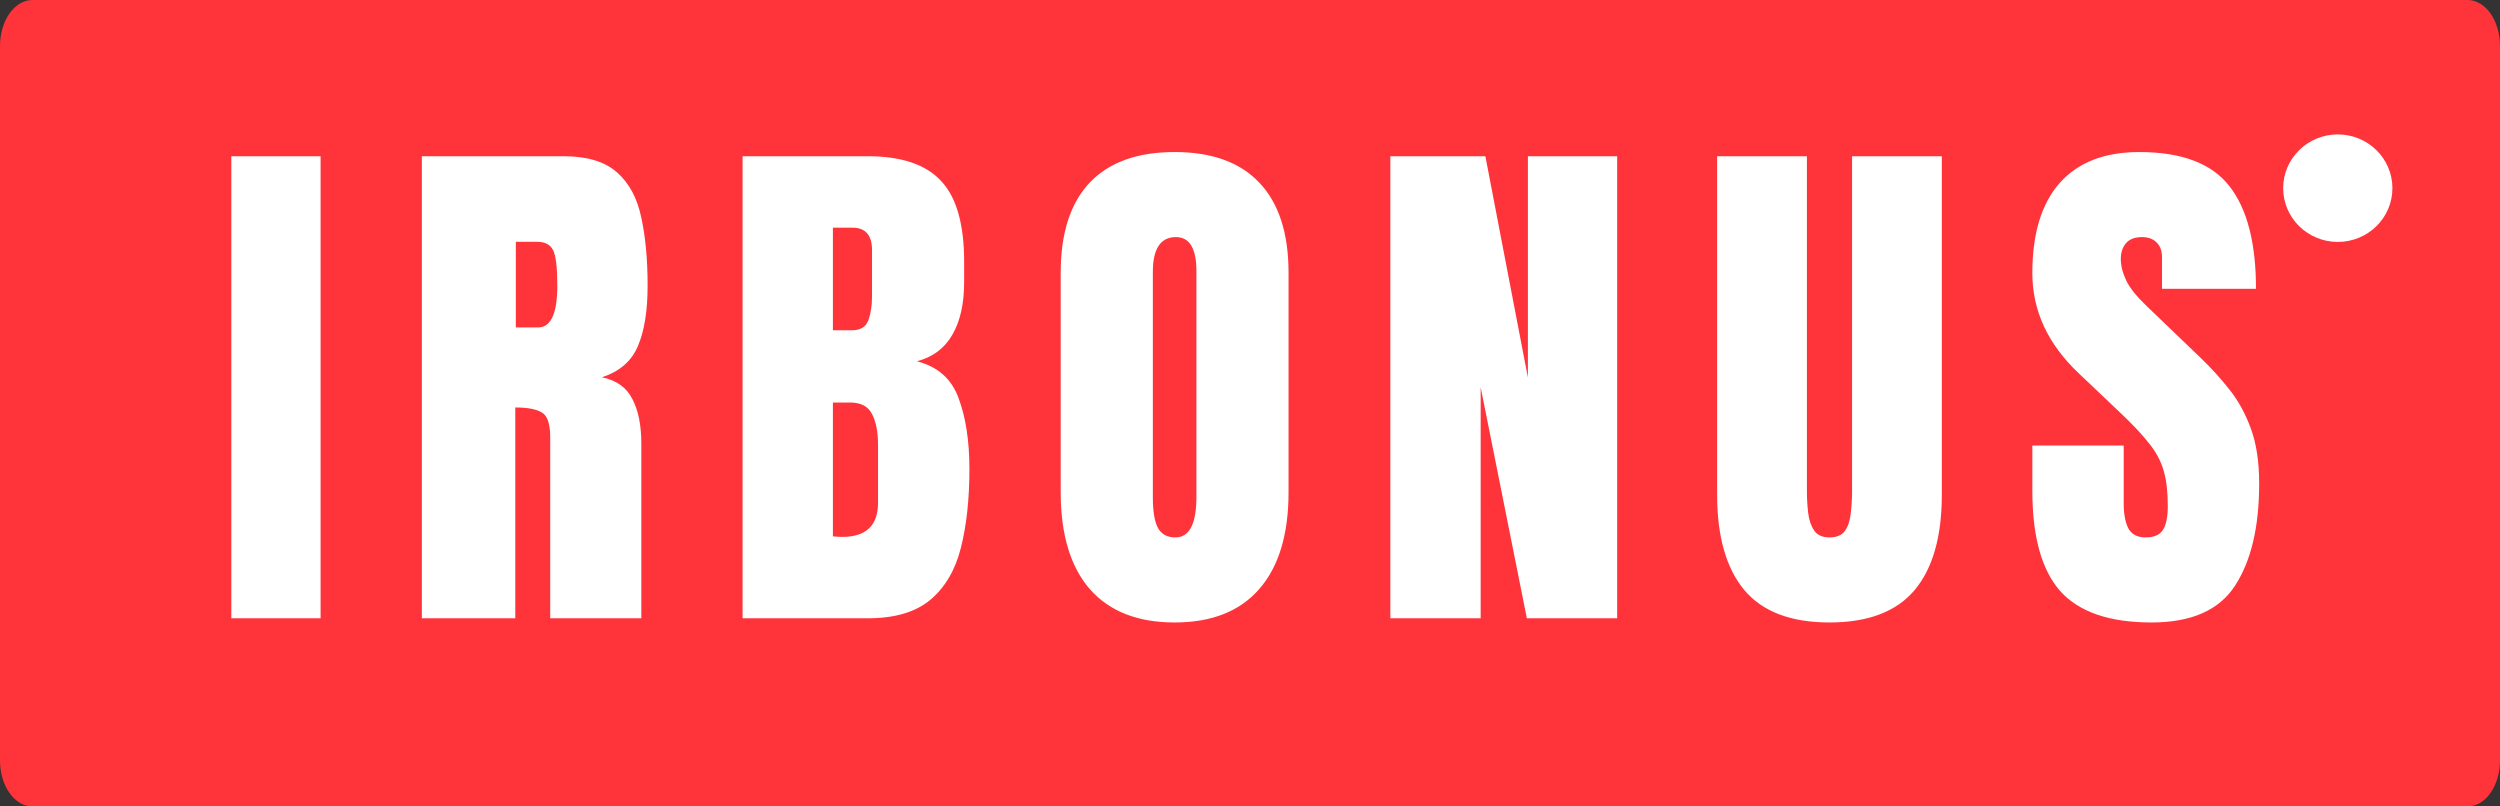<svg width="93" height="30" viewBox="0 0 93 30" fill="none" xmlns="http://www.w3.org/2000/svg">
<rect x="0" y="0" width="93" height="30" fill="#333333" stroke="none"/>
<path fill-rule="evenodd" clip-rule="evenodd" d="M91.792 30H1.208C0.54 30 0 29.233 0 28.286V1.714C0 0.767 0.54 0 1.208 0H91.792C92.46 0 93 0.767 93 1.714V28.286C93 29.233 92.46 30 91.792 30Z" fill="#FF333A"/>
<path d="M8.605 23V5.812H11.926V23H8.605ZM15.693 23V5.812H20.966C21.845 5.812 22.509 6.014 22.959 6.418C23.408 6.815 23.707 7.375 23.857 8.098C24.013 8.814 24.091 9.657 24.091 10.627C24.091 11.565 23.971 12.313 23.73 12.873C23.496 13.433 23.05 13.82 22.392 14.035C22.933 14.146 23.31 14.416 23.525 14.846C23.746 15.269 23.857 15.819 23.857 16.496V23H20.468V16.271C20.468 15.77 20.364 15.461 20.156 15.344C19.954 15.22 19.625 15.158 19.169 15.158V23H15.693ZM19.189 12.18H20.019C20.494 12.18 20.732 11.662 20.732 10.627C20.732 9.956 20.68 9.517 20.576 9.309C20.472 9.1 20.276 8.996 19.99 8.996H19.189V12.18ZM27.624 23V5.812H32.282C33.532 5.812 34.441 6.118 35.007 6.73C35.58 7.336 35.866 8.339 35.866 9.738V10.49C35.866 11.297 35.72 11.952 35.427 12.453C35.141 12.954 34.701 13.283 34.109 13.44C34.883 13.635 35.401 14.094 35.661 14.816C35.928 15.533 36.062 16.408 36.062 17.443C36.062 18.557 35.958 19.53 35.749 20.363C35.541 21.197 35.163 21.844 34.616 22.307C34.069 22.769 33.291 23 32.282 23H27.624ZM30.984 12.287H31.687C32.006 12.287 32.211 12.163 32.302 11.916C32.393 11.669 32.439 11.372 32.439 11.027V9.299C32.439 8.745 32.194 8.469 31.706 8.469H30.984V12.287ZM31.325 19.973C32.217 19.973 32.663 19.549 32.663 18.703V16.555C32.663 16.066 32.588 15.682 32.439 15.402C32.295 15.116 32.022 14.973 31.618 14.973H30.984V19.953C31.127 19.966 31.241 19.973 31.325 19.973ZM43.696 23.156C42.322 23.156 41.271 22.743 40.542 21.916C39.819 21.083 39.458 19.881 39.458 18.312V10.148C39.458 8.677 39.816 7.561 40.532 6.799C41.255 6.037 42.309 5.656 43.696 5.656C45.083 5.656 46.134 6.037 46.85 6.799C47.573 7.561 47.934 8.677 47.934 10.148V18.312C47.934 19.881 47.57 21.083 46.841 21.916C46.118 22.743 45.07 23.156 43.696 23.156ZM43.725 19.992C44.246 19.992 44.507 19.488 44.507 18.479V10.09C44.507 9.243 44.253 8.82 43.745 8.82C43.172 8.82 42.886 9.253 42.886 10.119V18.498C42.886 19.032 42.951 19.416 43.081 19.65C43.211 19.878 43.426 19.992 43.725 19.992ZM51.721 23V5.812H55.256L56.838 14.045V5.812H60.159V23H56.799L55.081 14.406V23H51.721ZM68.057 23.156C66.624 23.156 65.57 22.756 64.893 21.955C64.216 21.148 63.877 19.963 63.877 18.4V5.812H67.217V18.264C67.217 18.55 67.233 18.827 67.266 19.094C67.298 19.354 67.373 19.569 67.49 19.738C67.607 19.908 67.796 19.992 68.057 19.992C68.324 19.992 68.516 19.911 68.633 19.748C68.75 19.579 68.822 19.361 68.848 19.094C68.88 18.827 68.897 18.55 68.897 18.264V5.812H72.236V18.4C72.236 19.963 71.898 21.148 71.221 21.955C70.544 22.756 69.489 23.156 68.057 23.156ZM80.037 23.156C78.468 23.156 77.335 22.766 76.638 21.984C75.948 21.203 75.603 19.96 75.603 18.254V16.574H79.002V18.723C79.002 19.12 79.06 19.432 79.177 19.66C79.301 19.881 79.513 19.992 79.812 19.992C80.125 19.992 80.34 19.901 80.457 19.719C80.58 19.537 80.642 19.237 80.642 18.82C80.642 18.293 80.59 17.854 80.486 17.502C80.382 17.144 80.2 16.805 79.939 16.486C79.685 16.161 79.33 15.783 78.875 15.354L77.332 13.889C76.179 12.801 75.603 11.558 75.603 10.158C75.603 8.693 75.942 7.577 76.619 6.809C77.302 6.04 78.289 5.656 79.578 5.656C81.153 5.656 82.27 6.076 82.927 6.916C83.591 7.756 83.923 9.032 83.923 10.744H80.427V9.562C80.427 9.328 80.359 9.146 80.222 9.016C80.092 8.885 79.913 8.82 79.685 8.82C79.412 8.82 79.21 8.898 79.08 9.055C78.956 9.204 78.894 9.4 78.894 9.641C78.894 9.882 78.959 10.142 79.09 10.422C79.22 10.702 79.477 11.024 79.861 11.389L81.843 13.293C82.24 13.671 82.605 14.071 82.937 14.494C83.269 14.911 83.536 15.399 83.738 15.959C83.94 16.512 84.041 17.189 84.041 17.99C84.041 19.605 83.741 20.871 83.142 21.789C82.55 22.701 81.515 23.156 80.037 23.156Z" fill="white"/>
<path d="M86.966 9C88.088 9 88.998 8.105 88.998 7C88.998 5.895 88.088 5 86.966 5C85.844 5 84.934 5.895 84.934 7C84.934 8.105 85.844 9 86.966 9Z" fill="white"/>
</svg>
